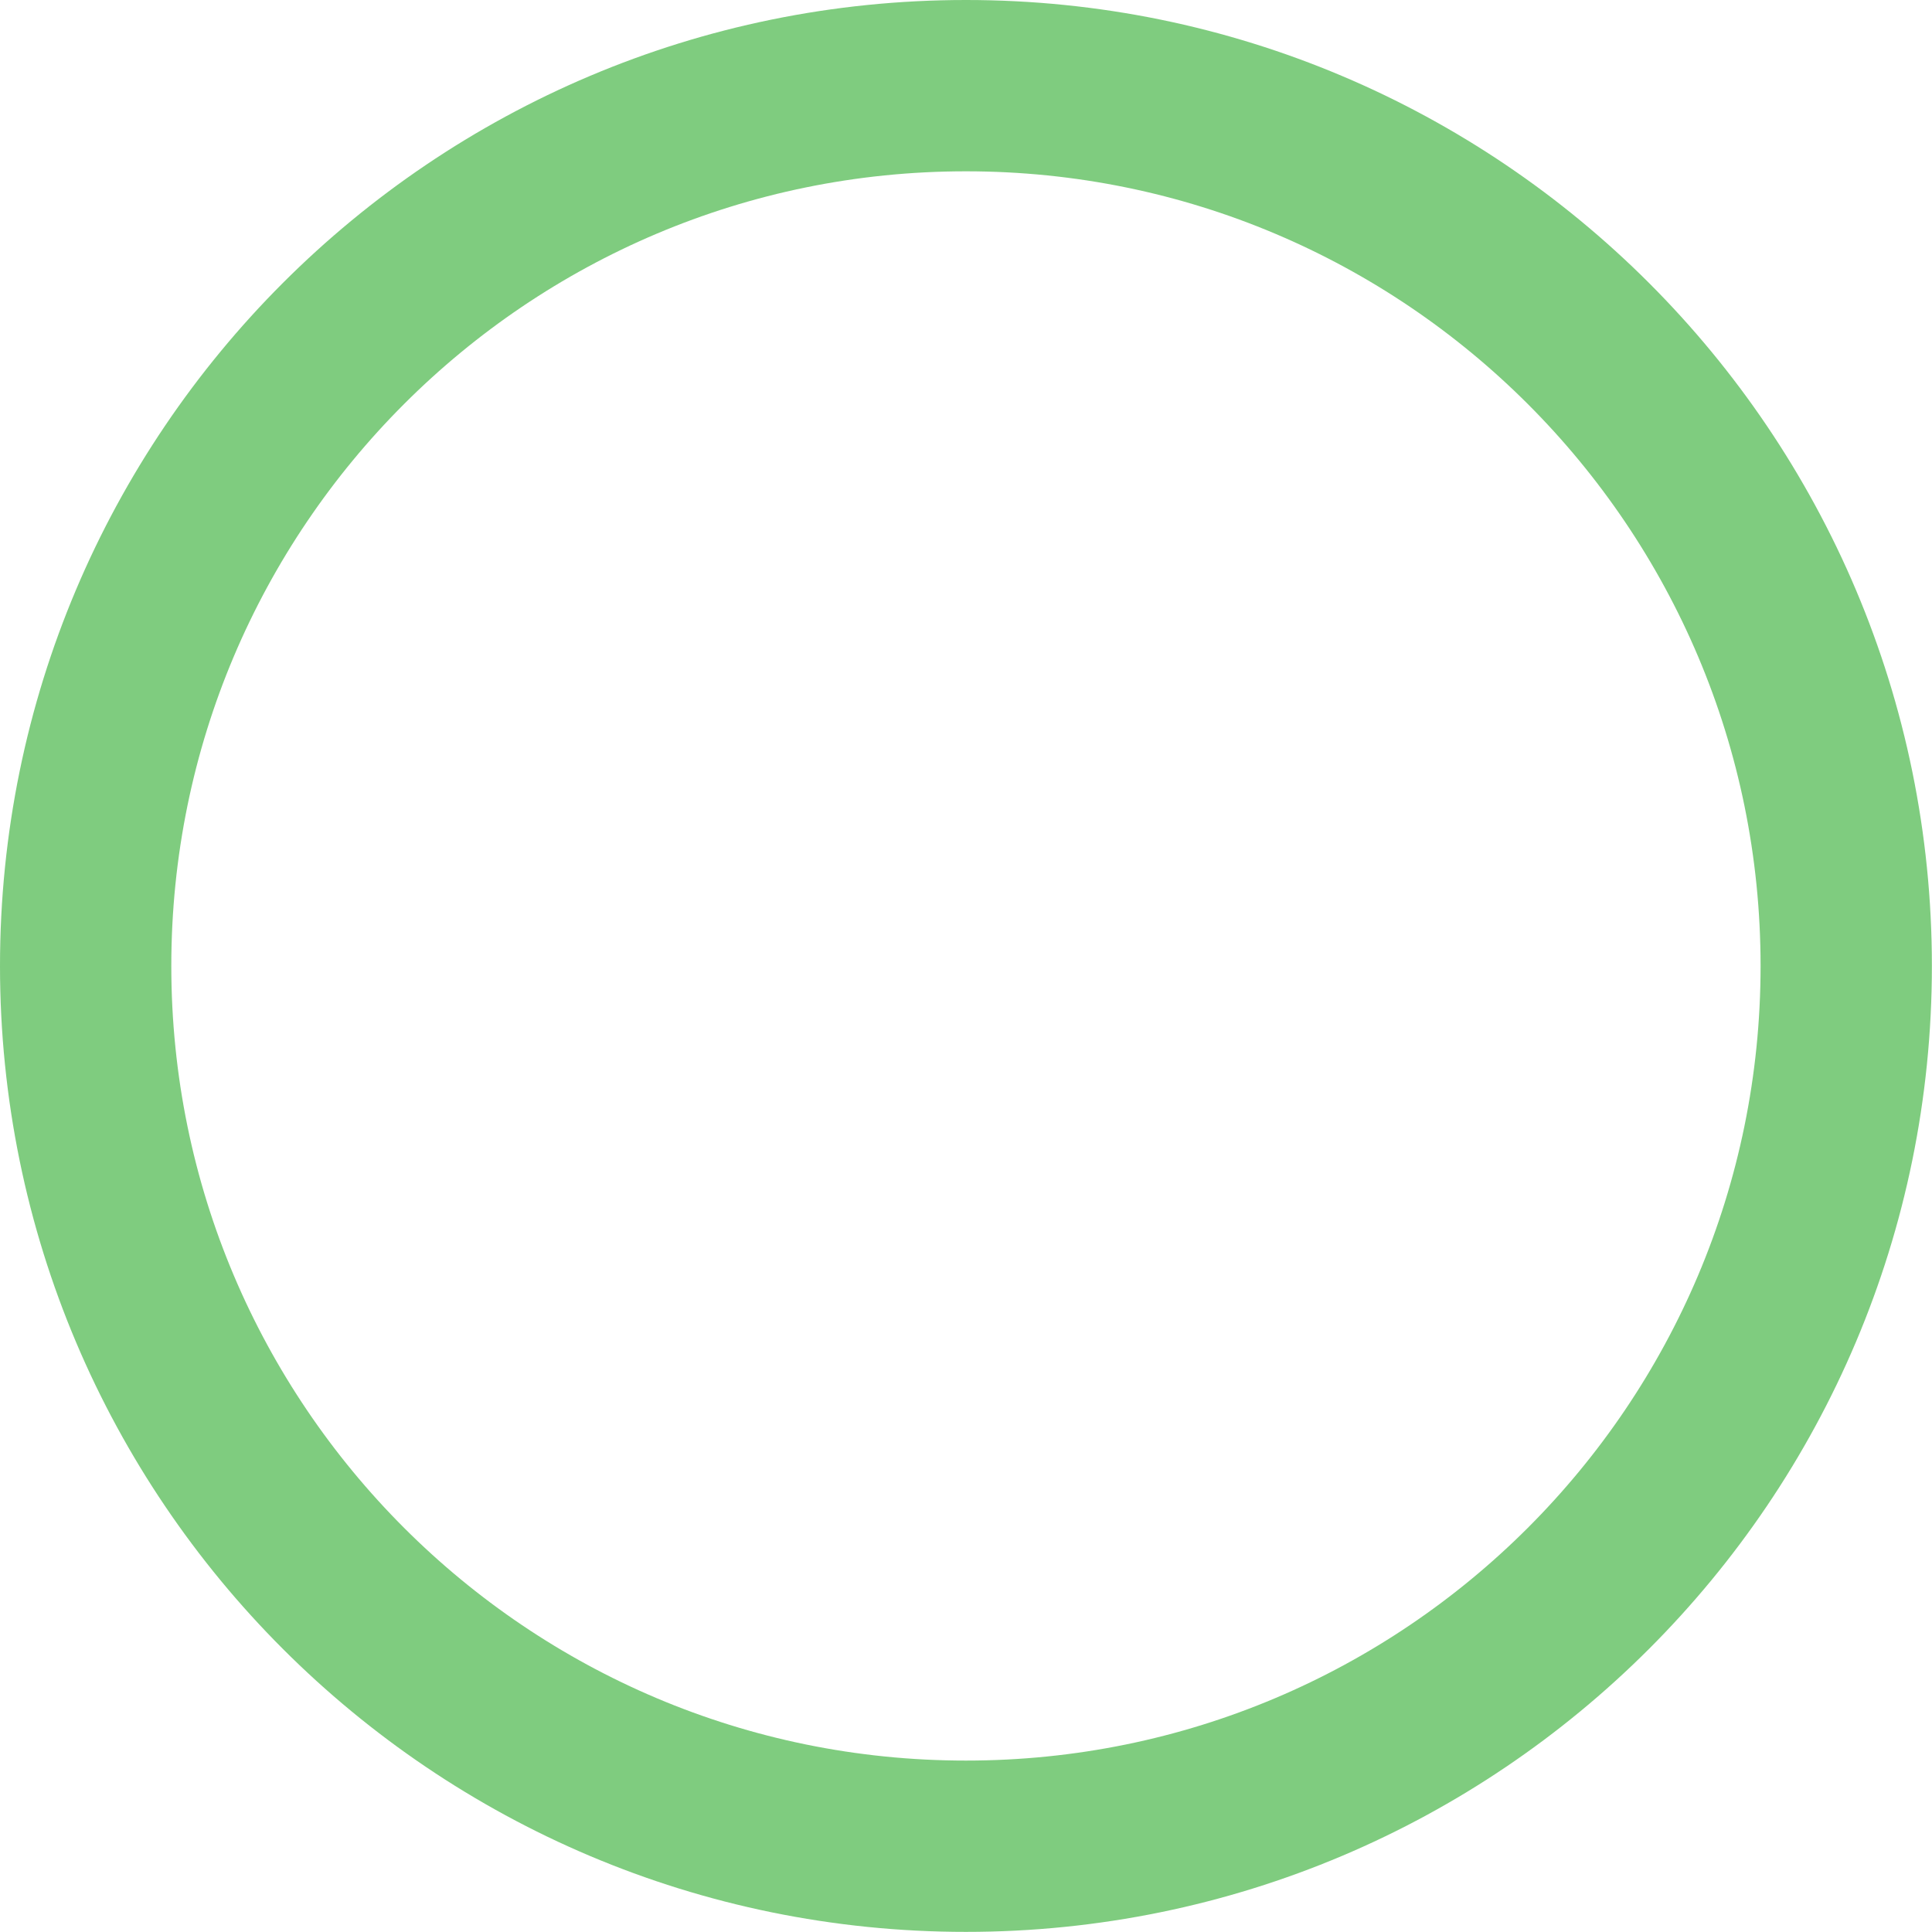 <?xml version="1.0" encoding="UTF-8"?> <svg xmlns="http://www.w3.org/2000/svg" viewBox="0 0 16.917 16.917" fill="none"><path d="M8.458 16.166C12.715 16.166 16.166 12.715 16.166 8.458C16.166 4.201 12.715 0.75 8.458 0.75C4.201 0.75 0.75 4.201 0.75 8.458C0.75 12.715 4.201 16.166 8.458 16.166Z" stroke="#009B00" stroke-opacity="0.5" stroke-width="1.5" stroke-linecap="round"></path></svg> 